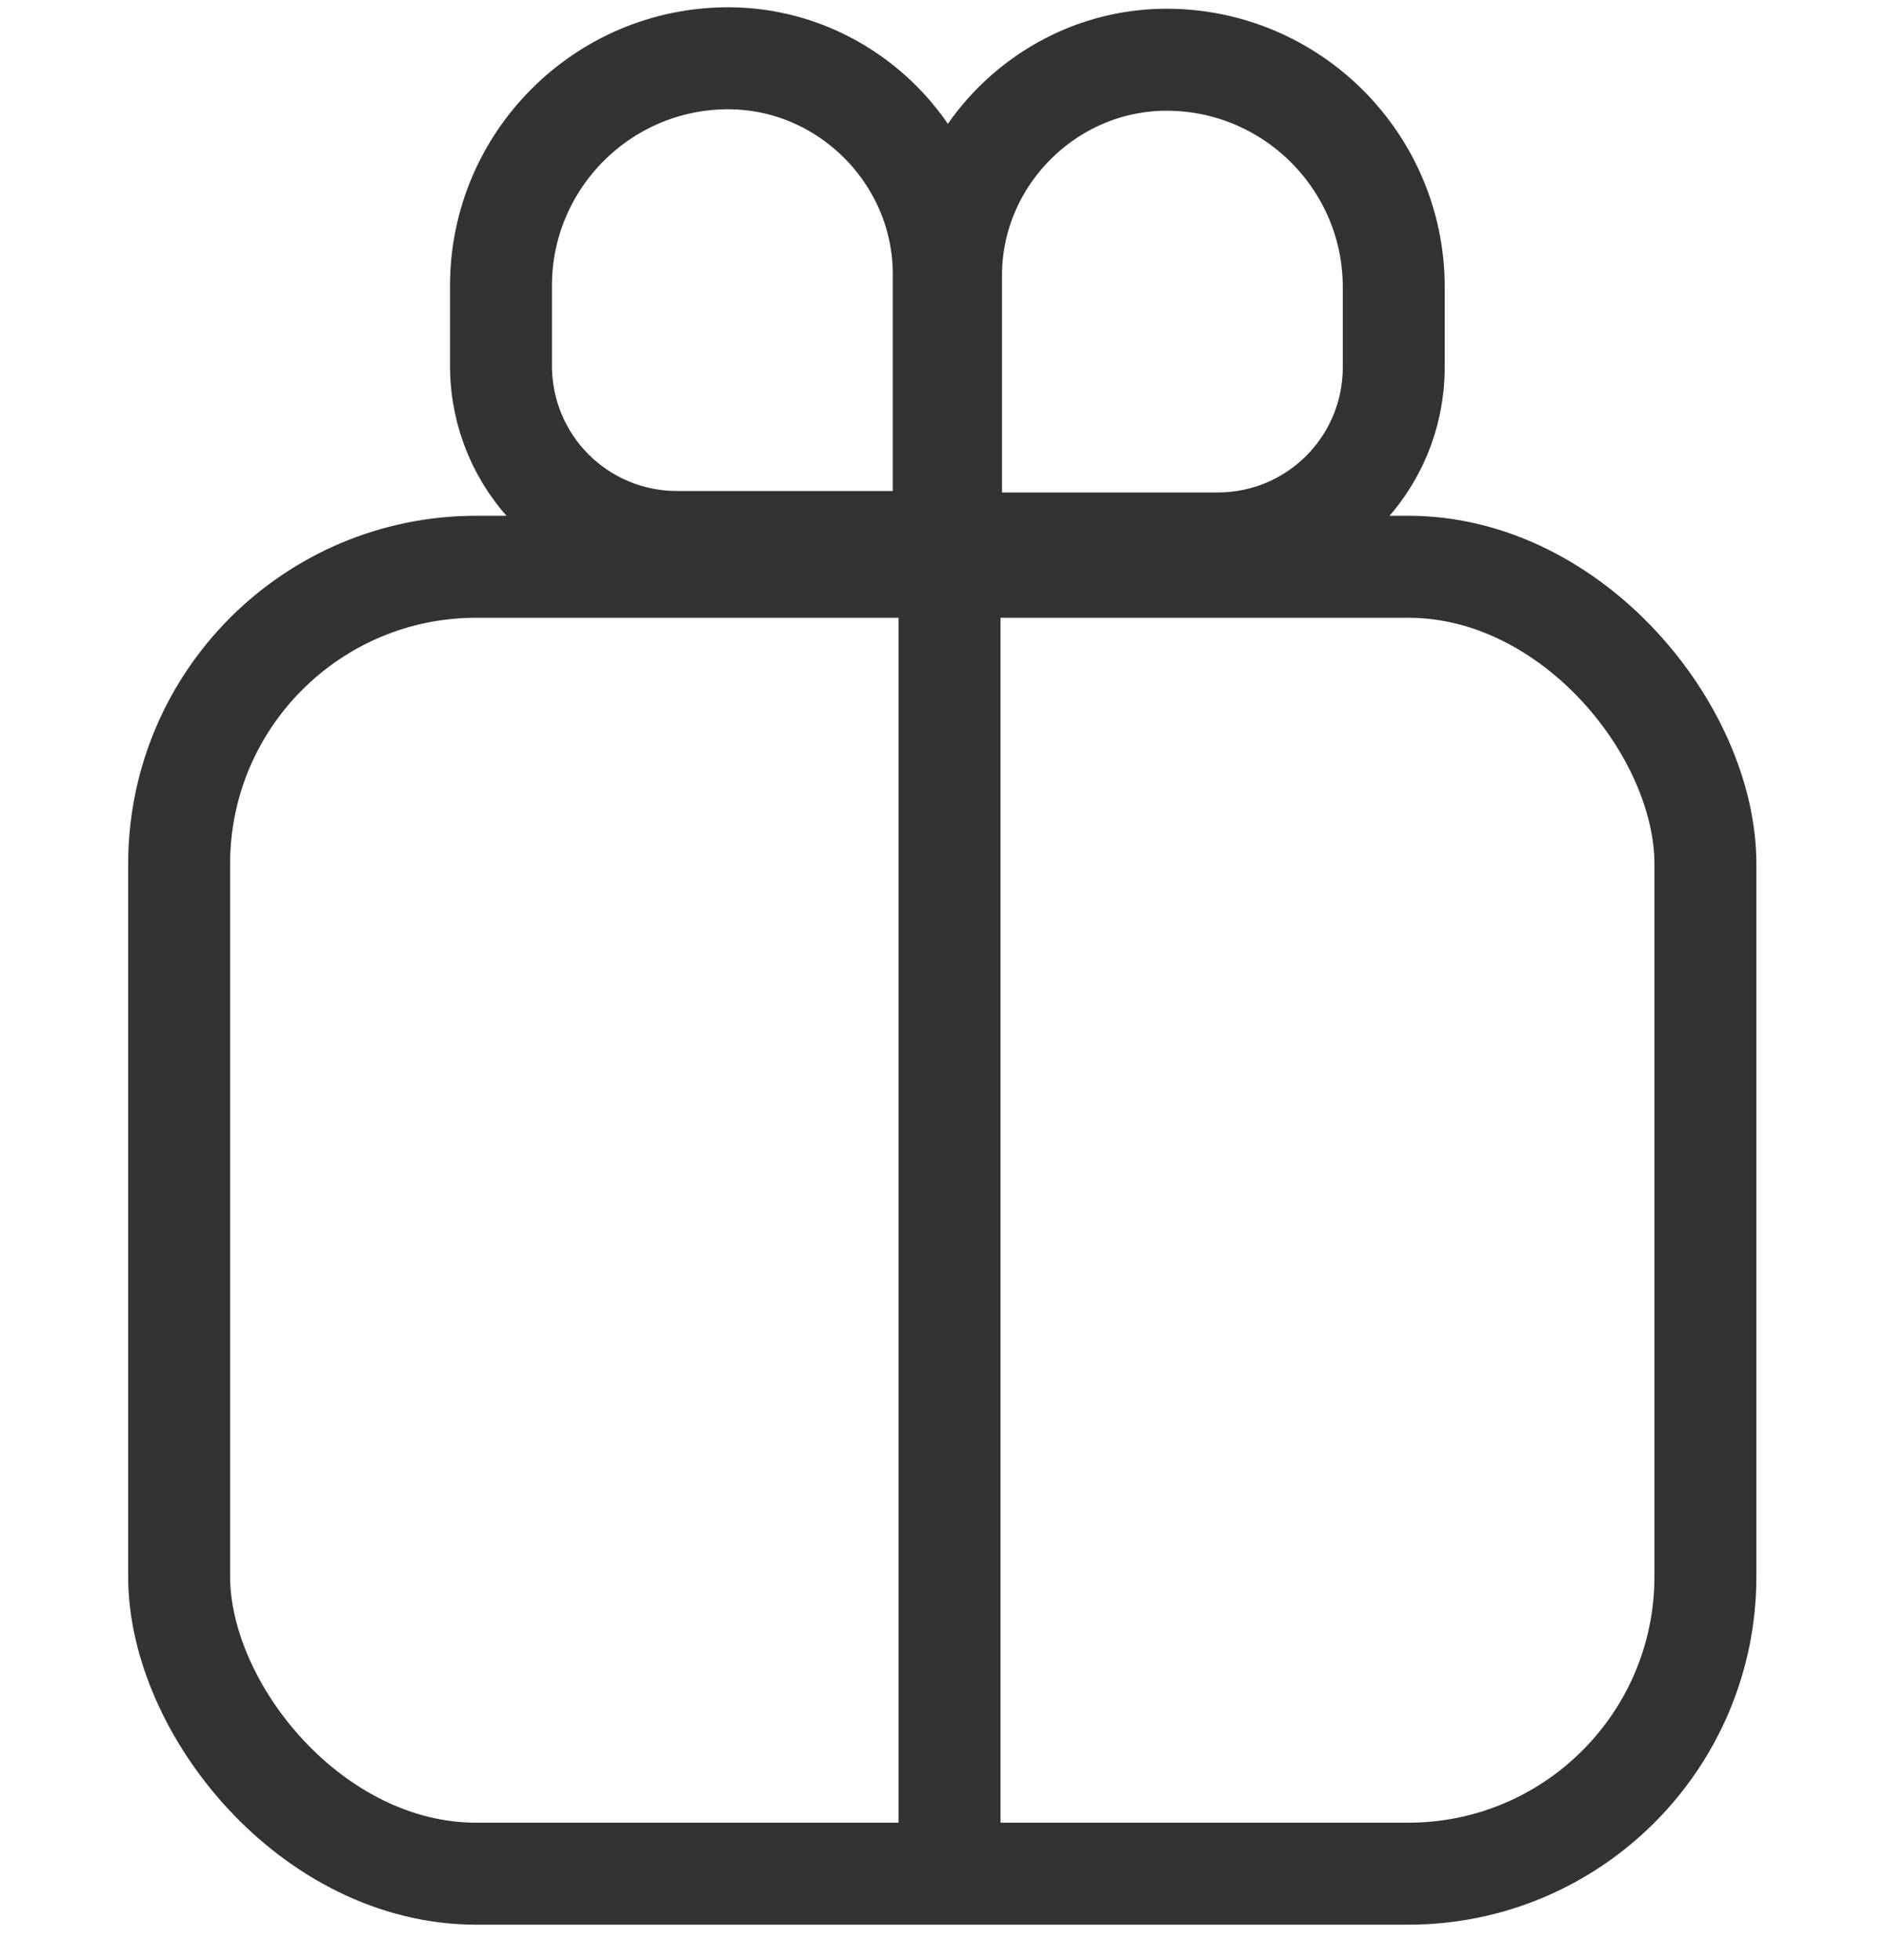 <?xml version="1.0" encoding="UTF-8"?>
<svg id="Livello_1" data-name="Livello 1" xmlns="http://www.w3.org/2000/svg" viewBox="0 0 12.95 13.45">
  <defs>
    <style>
      .cls-1 {
        fill: none;
        stroke: #333;
        stroke-linecap: square;
        stroke-linejoin: round;
        stroke-width: .7px;
      }
    </style>
  </defs>
  <rect class="cls-1" x="1.23" y="3.89" width="10.48" height="8.97" rx="2.04" ry="2.04"/>
  <path class="cls-1" d="M6.48,3.72h-1.83c-.67,0-1.21-.54-1.21-1.21v-.55c0-.86.7-1.56,1.56-1.56h0c.81,0,1.48.67,1.48,1.48v1.84h0Z"/>
  <path class="cls-1" d="M8.01.41h0c.86,0,1.56.7,1.56,1.56v.55c0,.67-.54,1.21-1.21,1.21h-1.83v-1.84c0-.81.67-1.48,1.48-1.48Z"/>
  <line class="cls-1" x1="6.52" y1="2.89" x2="6.52" y2="12.54"/>
</svg>